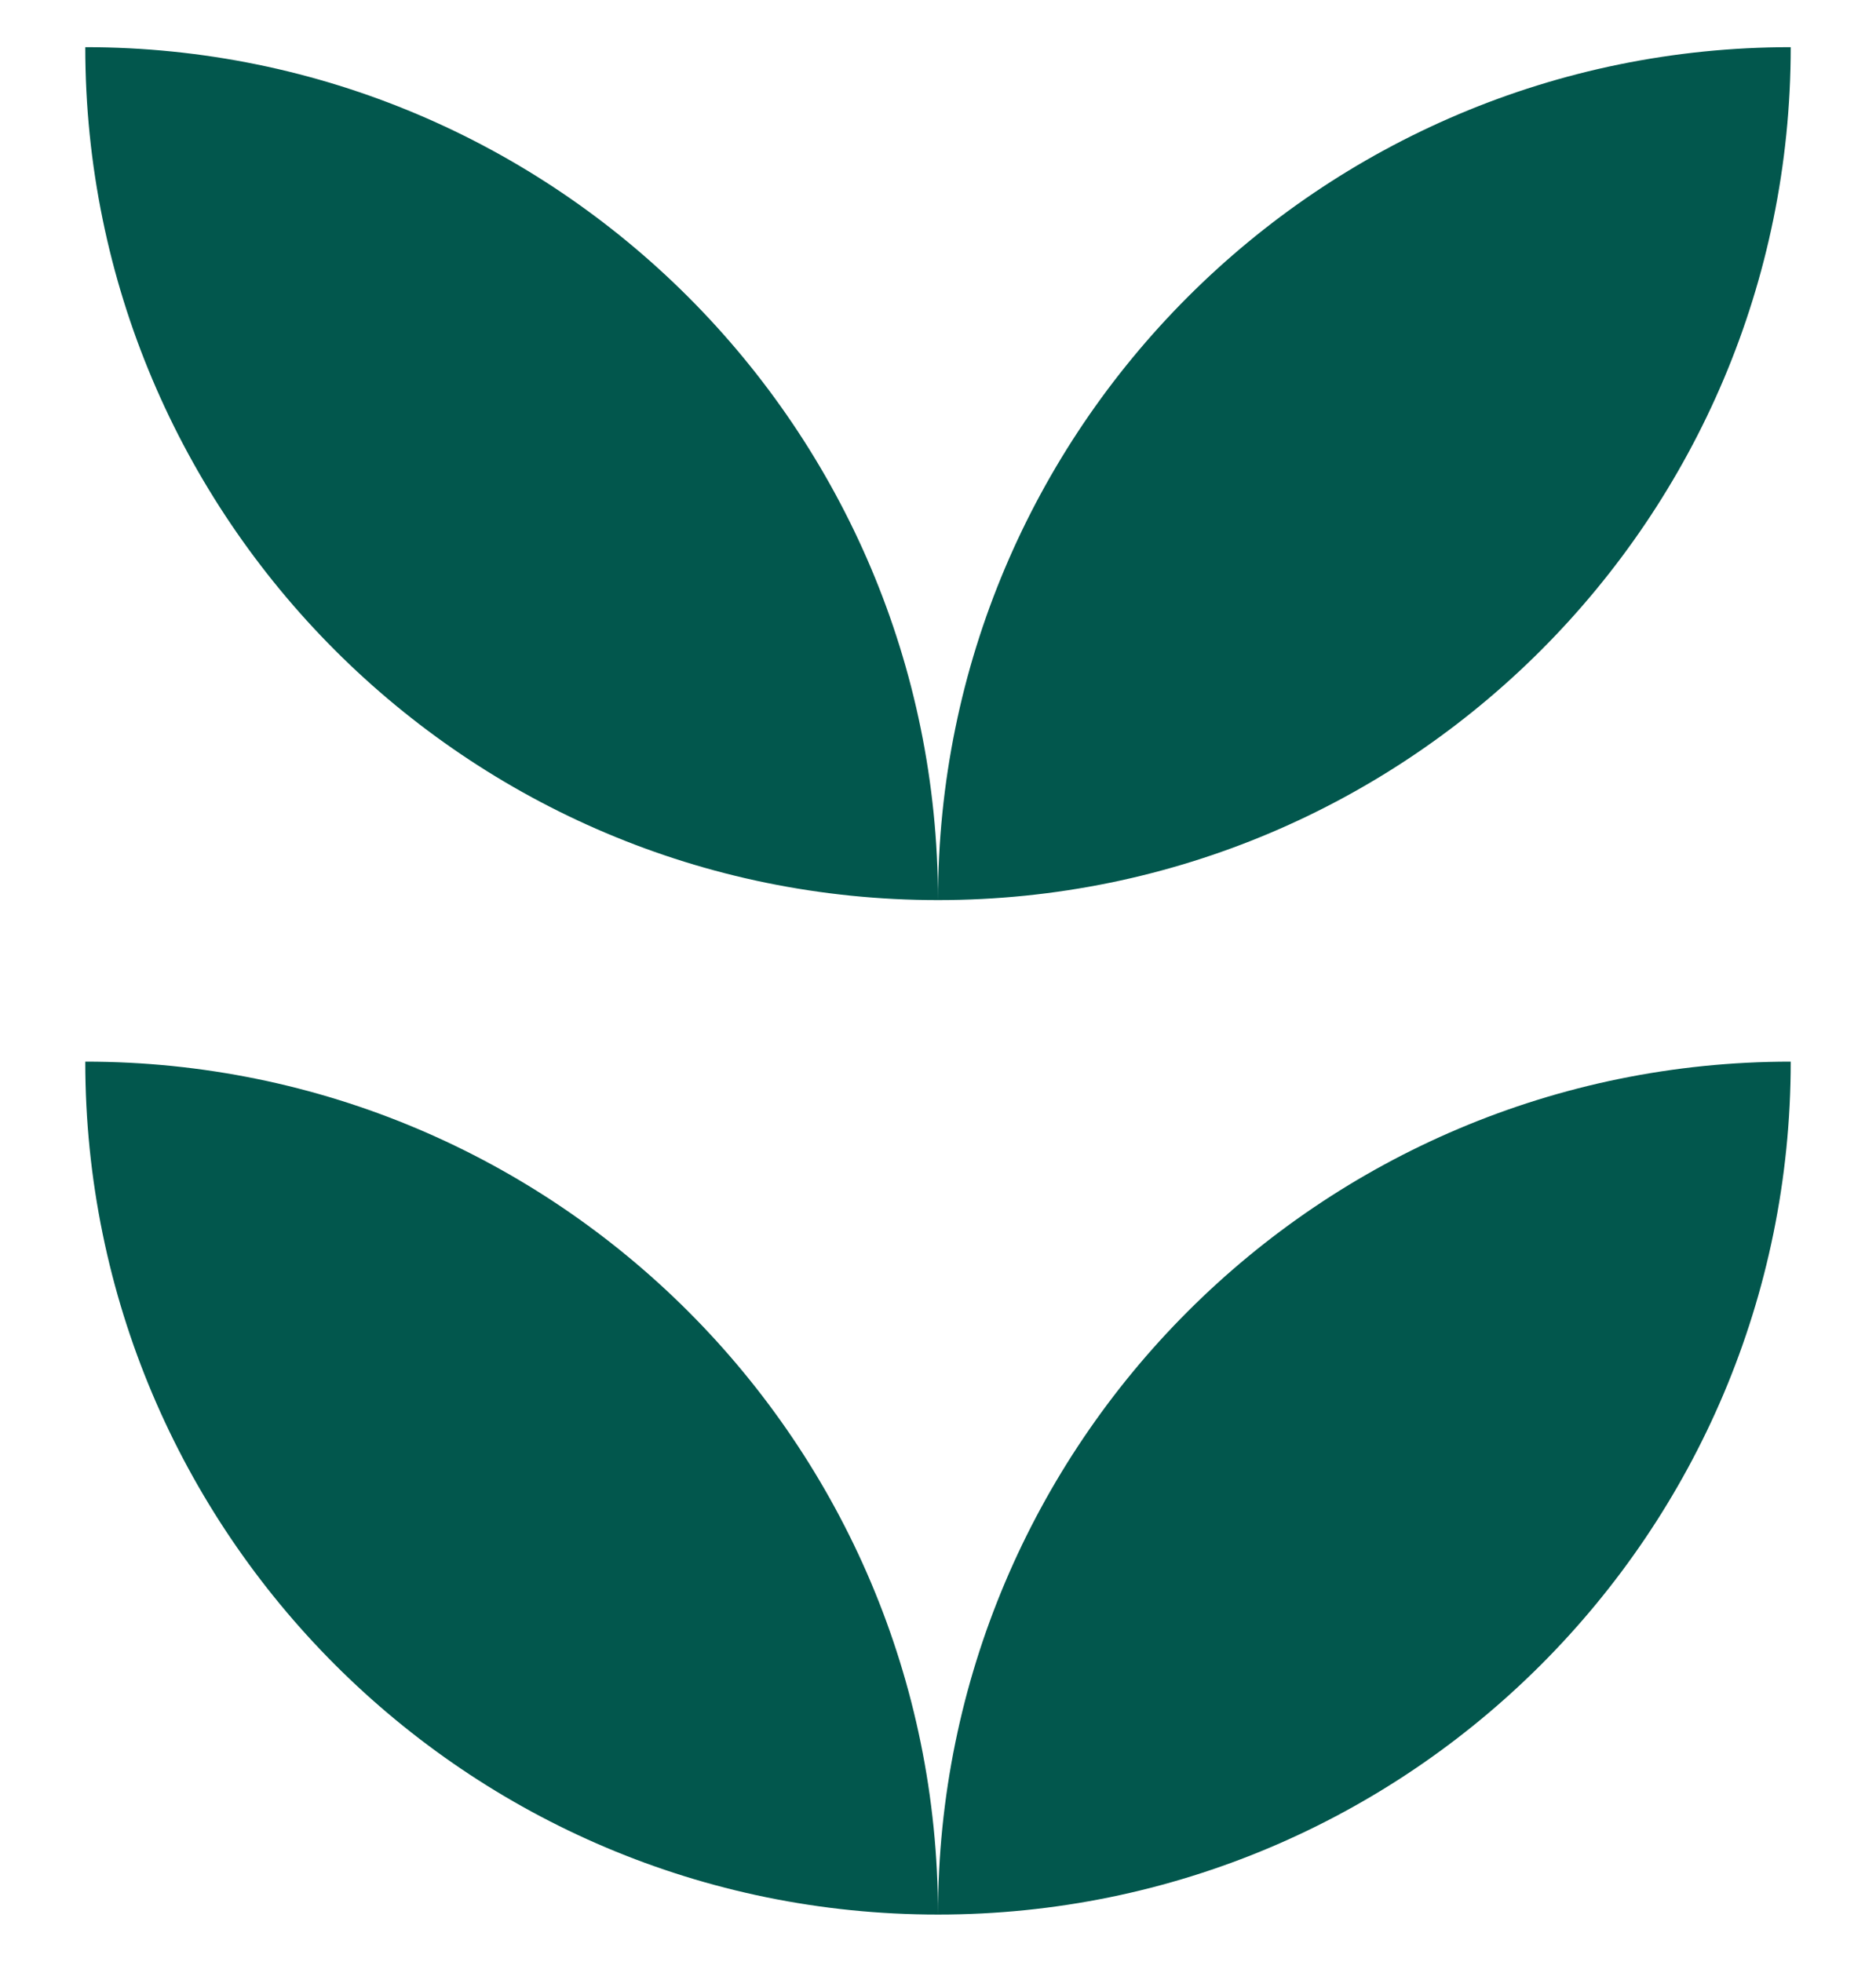 <?xml version="1.0" encoding="UTF-8"?> <svg xmlns="http://www.w3.org/2000/svg" width="22" height="23" viewBox="0 0 22 23" fill="none"> <path d="M21 0.553C15.477 0.553 11 5.03 11 10.553C16.523 10.553 21 6.076 21 0.553Z" fill="#02574D"></path> <path d="M11 10.553C5.477 10.553 1 6.076 1 0.553C6.523 0.553 11 5.03 11 10.553Z" fill="#02574D"></path> <path d="M21 12.447C15.477 12.447 11 16.924 11 22.447C16.523 22.447 21 17.97 21 12.447Z" fill="#02574D"></path> <path d="M11 22.447C5.477 22.447 1 17.97 1 12.447C6.523 12.447 11 16.924 11 22.447Z" fill="#02574D"></path> </svg> 